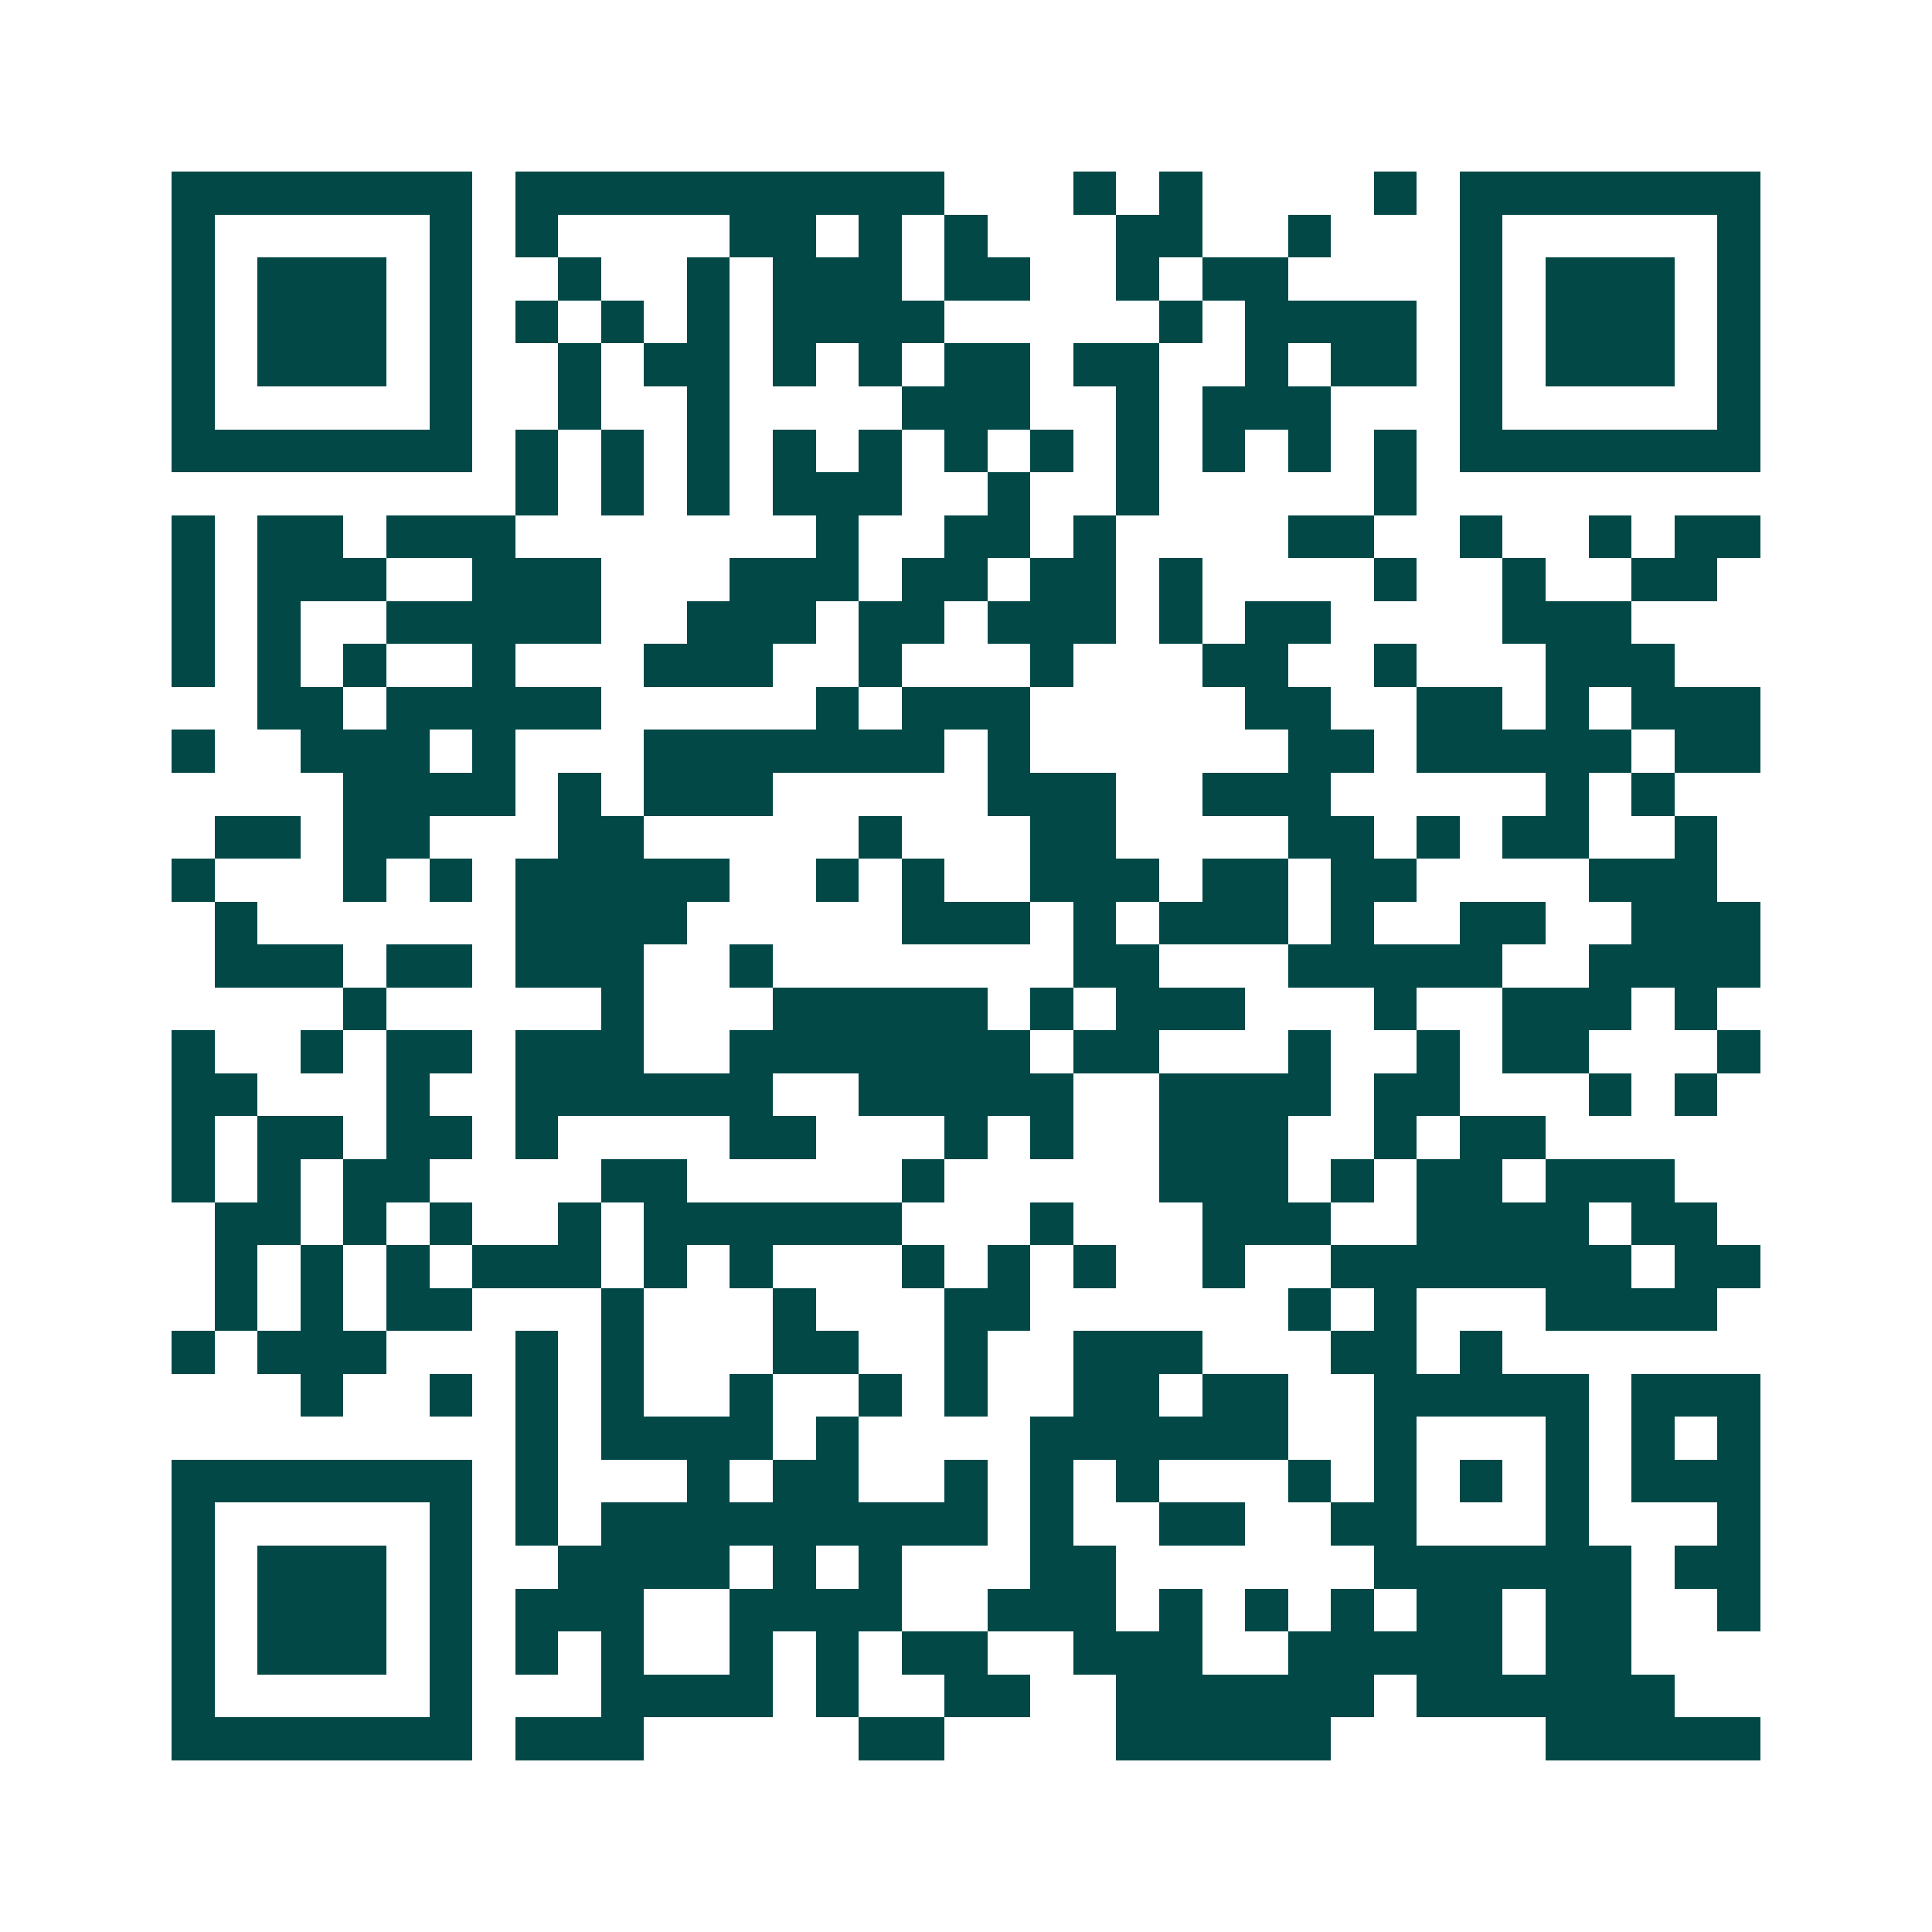 <svg xmlns="http://www.w3.org/2000/svg" width="200" height="200" viewBox="0 0 45 45" shape-rendering="crispEdges"><path fill="#ffffff" d="M0 0h45v45H0z"/><path stroke="#014847" d="M4 4.5h7m1 0h10m3 0h1m1 0h1m4 0h1m1 0h7M4 5.5h1m5 0h1m1 0h1m4 0h2m1 0h1m1 0h1m3 0h2m2 0h1m3 0h1m5 0h1M4 6.5h1m1 0h3m1 0h1m2 0h1m2 0h1m1 0h3m1 0h2m2 0h1m1 0h2m4 0h1m1 0h3m1 0h1M4 7.5h1m1 0h3m1 0h1m1 0h1m1 0h1m1 0h1m1 0h4m5 0h1m1 0h4m1 0h1m1 0h3m1 0h1M4 8.5h1m1 0h3m1 0h1m2 0h1m1 0h2m1 0h1m1 0h1m1 0h2m1 0h2m2 0h1m1 0h2m1 0h1m1 0h3m1 0h1M4 9.5h1m5 0h1m2 0h1m2 0h1m4 0h3m2 0h1m1 0h3m3 0h1m5 0h1M4 10.5h7m1 0h1m1 0h1m1 0h1m1 0h1m1 0h1m1 0h1m1 0h1m1 0h1m1 0h1m1 0h1m1 0h1m1 0h7M12 11.5h1m1 0h1m1 0h1m1 0h3m2 0h1m2 0h1m5 0h1M4 12.5h1m1 0h2m1 0h3m7 0h1m2 0h2m1 0h1m4 0h2m2 0h1m2 0h1m1 0h2M4 13.5h1m1 0h3m2 0h3m3 0h3m1 0h2m1 0h2m1 0h1m4 0h1m2 0h1m2 0h2M4 14.5h1m1 0h1m2 0h5m2 0h3m1 0h2m1 0h3m1 0h1m1 0h2m4 0h3M4 15.5h1m1 0h1m1 0h1m2 0h1m3 0h3m2 0h1m3 0h1m3 0h2m2 0h1m3 0h3M6 16.5h2m1 0h5m5 0h1m1 0h3m5 0h2m2 0h2m1 0h1m1 0h3M4 17.5h1m2 0h3m1 0h1m3 0h7m1 0h1m6 0h2m1 0h5m1 0h2M8 18.5h4m1 0h1m1 0h3m5 0h3m2 0h3m5 0h1m1 0h1M5 19.5h2m1 0h2m3 0h2m5 0h1m3 0h2m4 0h2m1 0h1m1 0h2m2 0h1M4 20.5h1m3 0h1m1 0h1m1 0h5m2 0h1m1 0h1m2 0h3m1 0h2m1 0h2m4 0h3M5 21.5h1m6 0h4m5 0h3m1 0h1m1 0h3m1 0h1m2 0h2m2 0h3M5 22.5h3m1 0h2m1 0h3m2 0h1m7 0h2m3 0h5m2 0h4M8 23.5h1m5 0h1m3 0h5m1 0h1m1 0h3m3 0h1m2 0h3m1 0h1M4 24.5h1m2 0h1m1 0h2m1 0h3m2 0h7m1 0h2m3 0h1m2 0h1m1 0h2m3 0h1M4 25.5h2m3 0h1m2 0h6m2 0h5m2 0h4m1 0h2m3 0h1m1 0h1M4 26.5h1m1 0h2m1 0h2m1 0h1m4 0h2m3 0h1m1 0h1m2 0h3m2 0h1m1 0h2M4 27.5h1m1 0h1m1 0h2m4 0h2m5 0h1m5 0h3m1 0h1m1 0h2m1 0h3M5 28.5h2m1 0h1m1 0h1m2 0h1m1 0h6m3 0h1m3 0h3m2 0h4m1 0h2M5 29.5h1m1 0h1m1 0h1m1 0h3m1 0h1m1 0h1m3 0h1m1 0h1m1 0h1m2 0h1m2 0h7m1 0h2M5 30.5h1m1 0h1m1 0h2m3 0h1m3 0h1m3 0h2m6 0h1m1 0h1m3 0h4M4 31.5h1m1 0h3m3 0h1m1 0h1m3 0h2m2 0h1m2 0h3m3 0h2m1 0h1M7 32.5h1m2 0h1m1 0h1m1 0h1m2 0h1m2 0h1m1 0h1m2 0h2m1 0h2m2 0h5m1 0h3M12 33.5h1m1 0h4m1 0h1m4 0h6m2 0h1m3 0h1m1 0h1m1 0h1M4 34.5h7m1 0h1m3 0h1m1 0h2m2 0h1m1 0h1m1 0h1m3 0h1m1 0h1m1 0h1m1 0h1m1 0h3M4 35.5h1m5 0h1m1 0h1m1 0h9m1 0h1m2 0h2m2 0h2m3 0h1m3 0h1M4 36.5h1m1 0h3m1 0h1m2 0h4m1 0h1m1 0h1m3 0h2m6 0h6m1 0h2M4 37.5h1m1 0h3m1 0h1m1 0h3m2 0h4m2 0h3m1 0h1m1 0h1m1 0h1m1 0h2m1 0h2m2 0h1M4 38.5h1m1 0h3m1 0h1m1 0h1m1 0h1m2 0h1m1 0h1m1 0h2m2 0h3m2 0h5m1 0h2M4 39.5h1m5 0h1m3 0h4m1 0h1m2 0h2m2 0h6m1 0h6M4 40.5h7m1 0h3m5 0h2m4 0h5m5 0h5"/></svg>
